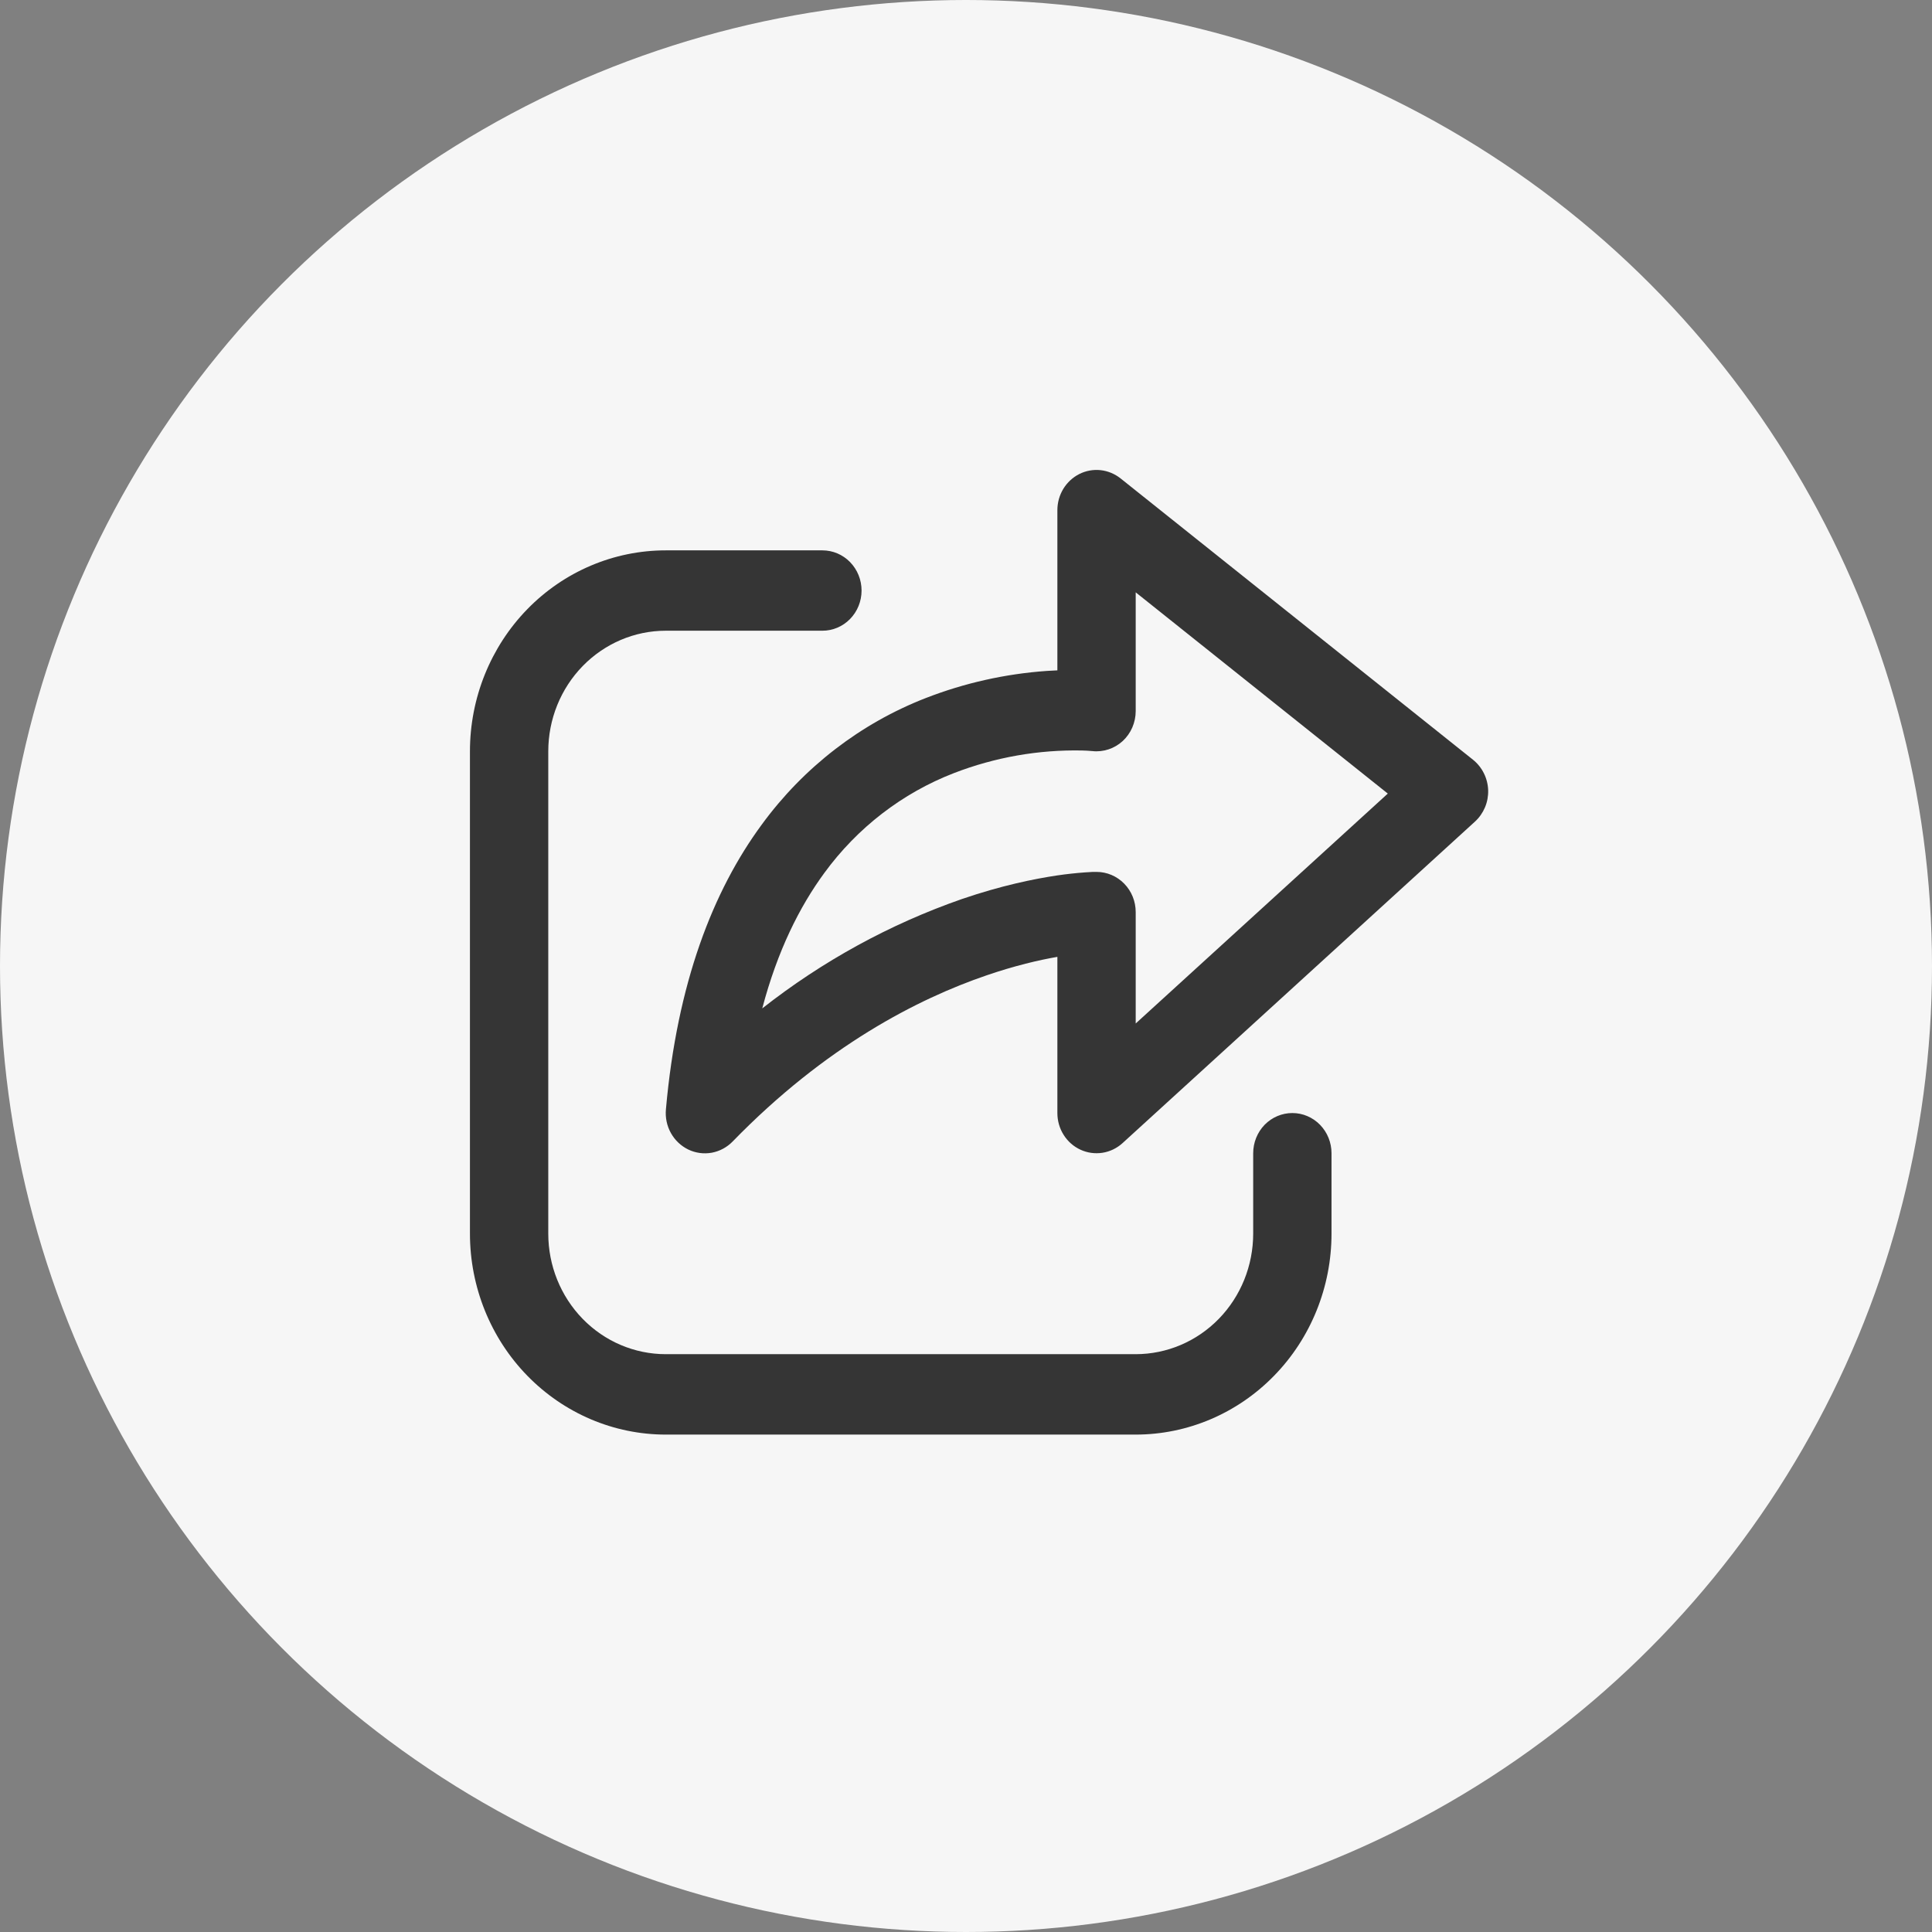 <svg width="37" height="37" viewBox="0 0 37 37" fill="none" xmlns="http://www.w3.org/2000/svg">
<rect x="0" y="0" width="37" height="37" fill="#808080" stroke="none"/>
<circle cx="18.5" cy="18.5" r="18.5" fill="#F6F6F6"/>
<path d="M21.46 9.162C21.349 9.074 21.216 9.019 21.077 9.004C20.937 8.989 20.796 9.015 20.67 9.078C20.544 9.142 20.438 9.24 20.363 9.363C20.289 9.485 20.25 9.626 20.25 9.77V12.838L20.047 12.849C19.255 12.905 18.474 13.079 17.731 13.368C16.481 13.854 15.391 14.694 14.589 15.791C13.654 17.062 12.967 18.827 12.753 21.247C12.739 21.404 12.772 21.563 12.849 21.7C12.926 21.838 13.042 21.947 13.182 22.015C13.321 22.082 13.478 22.103 13.63 22.076C13.782 22.048 13.922 21.973 14.031 21.861C15.813 20.029 17.584 19.127 18.894 18.679C19.434 18.494 19.896 18.386 20.25 18.325V21.316C20.25 21.464 20.291 21.61 20.37 21.734C20.448 21.859 20.56 21.957 20.692 22.018C20.824 22.079 20.97 22.099 21.113 22.077C21.256 22.055 21.39 21.99 21.498 21.892L28.248 15.734C28.33 15.659 28.395 15.566 28.439 15.462C28.483 15.358 28.503 15.246 28.5 15.133C28.496 15.02 28.468 14.909 28.418 14.809C28.368 14.708 28.297 14.62 28.21 14.55L21.46 9.162ZM20.914 14.384H20.919C21.023 14.396 21.129 14.384 21.23 14.351C21.33 14.318 21.422 14.264 21.501 14.192C21.579 14.12 21.642 14.031 21.685 13.932C21.727 13.834 21.75 13.727 21.75 13.619V11.344L26.578 15.198L21.75 19.601V17.467C21.75 17.263 21.671 17.067 21.53 16.923C21.389 16.779 21.199 16.698 21 16.698H20.932L20.782 16.707C20.604 16.72 20.427 16.739 20.25 16.765C19.8 16.832 19.17 16.961 18.42 17.218C17.043 17.698 15.752 18.405 14.598 19.312C14.889 18.209 15.312 17.366 15.787 16.718C16.42 15.851 17.281 15.188 18.268 14.806C19.055 14.502 19.89 14.355 20.73 14.373C20.798 14.375 20.848 14.378 20.88 14.381L20.914 14.384ZM12.75 10.54C11.755 10.54 10.802 10.945 10.098 11.667C9.395 12.389 9 13.368 9 14.389V23.625C9 24.646 9.395 25.625 10.098 26.346C10.802 27.068 11.755 27.474 12.75 27.474H21.75C22.744 27.474 23.698 27.068 24.401 26.346C25.105 25.625 25.5 24.646 25.5 23.625V22.086C25.5 21.881 25.421 21.686 25.28 21.541C25.139 21.397 24.949 21.316 24.75 21.316C24.551 21.316 24.36 21.397 24.219 21.541C24.079 21.686 24 21.881 24 22.086V23.625C24 24.238 23.763 24.825 23.341 25.258C22.919 25.691 22.346 25.934 21.75 25.934H12.75C12.153 25.934 11.581 25.691 11.159 25.258C10.737 24.825 10.5 24.238 10.5 23.625V14.389C10.5 13.776 10.737 13.189 11.159 12.756C11.581 12.323 12.153 12.079 12.75 12.079H15.75C15.949 12.079 16.14 11.998 16.28 11.854C16.421 11.71 16.5 11.514 16.5 11.31C16.5 11.105 16.421 10.91 16.28 10.765C16.14 10.621 15.949 10.54 15.75 10.54H12.75Z" fill="#353535"/>
</svg>
